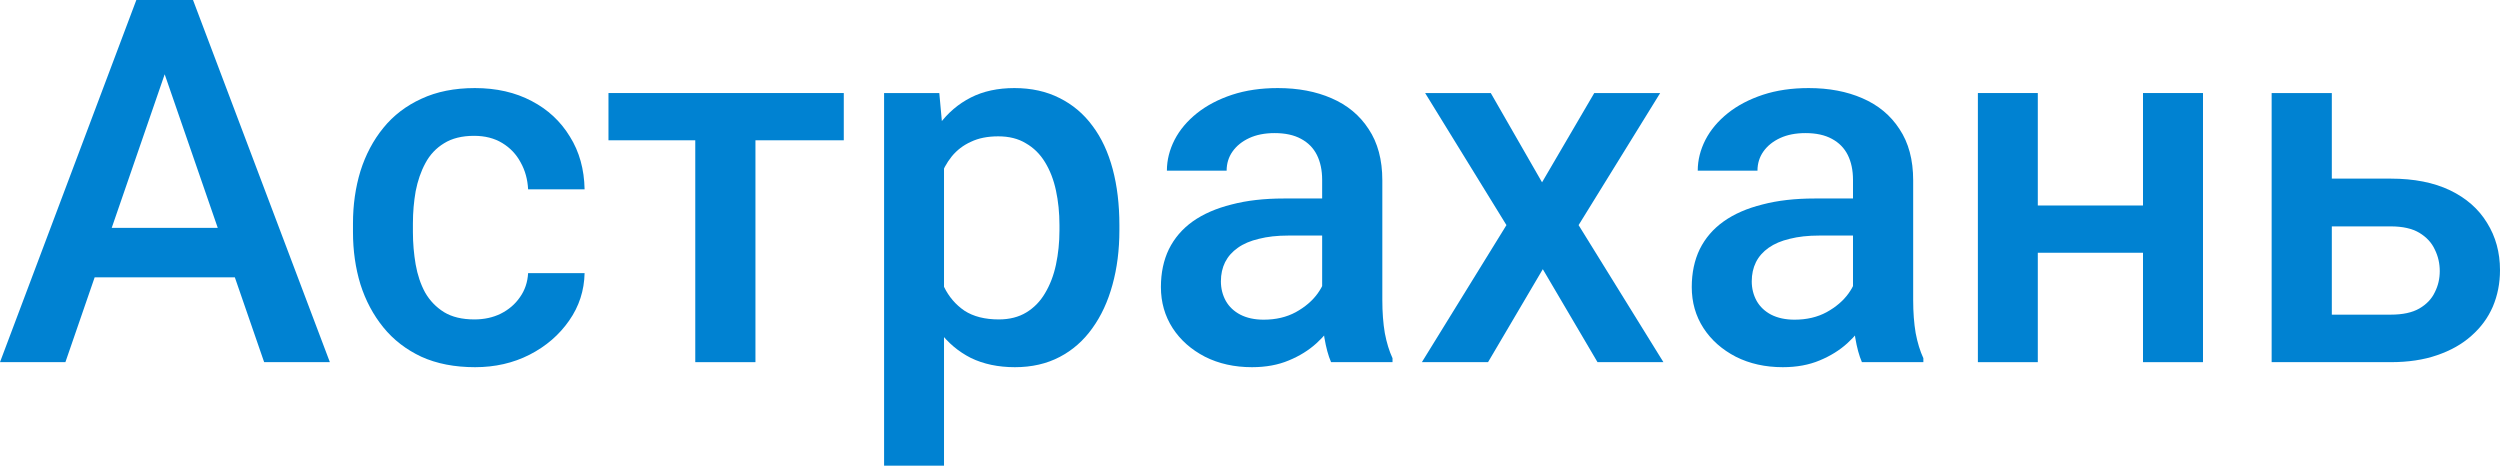 <?xml version="1.0" encoding="UTF-8"?> <svg xmlns="http://www.w3.org/2000/svg" viewBox="0 0 39.258 7.312" fill="none"><path d="M2.727 0.758L1.027 5.687H0L2.141 0H2.797L2.727 0.758ZM4.148 5.687L2.445 0.758L2.371 0H3.031L5.18 5.687H4.148ZM4.066 3.578V4.355H0.973V3.578H4.066Z" fill="#0082D2"></path><path d="M7.449 5.016C7.603 5.016 7.741 4.986 7.863 4.926C7.988 4.863 8.089 4.777 8.164 4.668C8.242 4.559 8.285 4.432 8.293 4.289H9.18C9.174 4.563 9.094 4.811 8.937 5.035C8.781 5.259 8.574 5.438 8.316 5.57C8.059 5.701 7.773 5.766 7.461 5.766C7.138 5.766 6.857 5.711 6.617 5.602C6.378 5.49 6.178 5.336 6.02 5.141C5.861 4.945 5.741 4.72 5.66 4.465C5.582 4.21 5.543 3.936 5.543 3.645V3.508C5.543 3.216 5.582 2.943 5.66 2.687C5.741 2.43 5.861 2.203 6.02 2.008C6.178 1.813 6.378 1.66 6.617 1.551C6.857 1.439 7.137 1.383 7.457 1.383C7.796 1.383 8.092 1.451 8.348 1.586C8.603 1.719 8.803 1.905 8.949 2.145C9.098 2.382 9.174 2.658 9.18 2.973H8.293C8.285 2.816 8.246 2.676 8.176 2.551C8.108 2.423 8.012 2.322 7.887 2.246C7.764 2.171 7.617 2.133 7.445 2.133C7.255 2.133 7.098 2.172 6.973 2.25C6.848 2.326 6.75 2.43 6.68 2.562C6.609 2.693 6.559 2.84 6.527 3.004C6.499 3.165 6.484 3.333 6.484 3.508V3.645C6.484 3.819 6.499 3.988 6.527 4.152C6.556 4.316 6.605 4.464 6.676 4.594C6.749 4.721 6.848 4.824 6.973 4.902C7.098 4.978 7.257 5.016 7.449 5.016Z" fill="#0082D2"></path><path d="M11.863 1.461V5.687H10.918V1.461H11.863ZM13.25 1.461V2.203H9.555V1.461H13.25Z" fill="#0082D2"></path><path d="M14.824 2.273V7.312H13.883V1.461H14.75L14.824 2.273ZM17.578 3.535V3.617C17.578 3.924 17.542 4.21 17.469 4.473C17.398 4.733 17.293 4.961 17.152 5.156C17.014 5.349 16.844 5.499 16.641 5.605C16.437 5.712 16.203 5.766 15.938 5.766C15.674 5.766 15.444 5.717 15.246 5.621C15.051 5.522 14.885 5.383 14.75 5.203C14.615 5.023 14.505 4.813 14.422 4.57C14.341 4.326 14.284 4.057 14.25 3.766V3.449C14.284 3.139 14.341 2.858 14.422 2.605C14.505 2.353 14.615 2.135 14.75 1.953C14.885 1.771 15.051 1.63 15.246 1.531C15.441 1.432 15.669 1.383 15.93 1.383C16.195 1.383 16.431 1.435 16.637 1.539C16.842 1.641 17.016 1.786 17.156 1.977C17.297 2.164 17.402 2.391 17.473 2.656C17.543 2.919 17.578 3.212 17.578 3.535ZM16.637 3.617V3.535C16.637 3.34 16.618 3.159 16.582 2.992C16.546 2.823 16.488 2.674 16.41 2.547C16.332 2.419 16.232 2.32 16.109 2.25C15.99 2.177 15.845 2.141 15.676 2.141C15.509 2.141 15.366 2.169 15.246 2.227C15.126 2.281 15.026 2.358 14.945 2.457C14.865 2.556 14.802 2.672 14.758 2.805C14.714 2.935 14.682 3.077 14.664 3.23V3.988C14.695 4.176 14.749 4.348 14.824 4.504C14.9 4.66 15.007 4.785 15.145 4.879C15.285 4.97 15.465 5.016 15.684 5.016C15.853 5.016 15.997 4.979 16.117 4.906C16.237 4.833 16.335 4.733 16.41 4.605C16.488 4.475 16.546 4.326 16.582 4.156C16.618 3.987 16.637 3.807 16.637 3.617Z" fill="#0082D2"></path><path d="M20.762 4.84V2.824C20.762 2.673 20.734 2.543 20.68 2.434C20.625 2.324 20.542 2.24 20.43 2.18C20.32 2.12 20.182 2.09 20.016 2.09C19.862 2.09 19.729 2.116 19.617 2.168C19.505 2.22 19.418 2.29 19.355 2.379C19.293 2.467 19.262 2.568 19.262 2.68H18.324C18.324 2.513 18.365 2.352 18.445 2.195C18.526 2.039 18.643 1.9 18.797 1.777C18.951 1.655 19.134 1.559 19.348 1.488C19.561 1.418 19.801 1.383 20.066 1.383C20.384 1.383 20.665 1.436 20.91 1.543C21.158 1.65 21.352 1.811 21.492 2.027C21.635 2.241 21.707 2.509 21.707 2.832V4.711C21.707 4.904 21.72 5.077 21.746 5.23C21.775 5.382 21.815 5.513 21.867 5.625V5.687H20.902C20.858 5.586 20.823 5.457 20.797 5.301C20.773 5.142 20.762 4.988 20.762 4.84ZM20.898 3.117L20.906 3.699H20.23C20.056 3.699 19.902 3.716 19.77 3.75C19.637 3.781 19.526 3.828 19.438 3.891C19.349 3.953 19.283 4.029 19.238 4.117C19.194 4.206 19.172 4.306 19.172 4.418C19.172 4.53 19.198 4.633 19.25 4.727C19.302 4.818 19.378 4.889 19.477 4.941C19.578 4.993 19.701 5.02 19.844 5.02C20.036 5.02 20.204 4.98 20.348 4.902C20.493 4.822 20.608 4.724 20.691 4.609C20.775 4.492 20.819 4.382 20.824 4.277L21.129 4.695C21.098 4.802 21.044 4.917 20.969 5.039C20.893 5.161 20.794 5.279 20.672 5.391C20.552 5.5 20.408 5.59 20.238 5.66C20.072 5.73 19.879 5.766 19.66 5.766C19.384 5.766 19.138 5.711 18.922 5.602C18.706 5.49 18.536 5.34 18.414 5.152C18.292 4.962 18.23 4.747 18.23 4.508C18.23 4.284 18.272 4.086 18.355 3.914C18.441 3.74 18.566 3.594 18.73 3.477C18.897 3.359 19.1 3.271 19.34 3.211C19.579 3.148 19.853 3.117 20.16 3.117H20.898Z" fill="#0082D2"></path><path d="M23.41 1.461L24.215 2.863L25.035 1.461H26.07L24.789 3.535L26.121 5.687H25.086L24.227 4.227L23.367 5.687H22.328L23.656 3.535L22.379 1.461H23.41Z" fill="#0082D2"></path><path d="M29.098 4.84V2.824C29.098 2.673 29.07 2.543 29.016 2.434C28.961 2.324 28.878 2.24 28.766 2.18C28.656 2.12 28.518 2.09 28.352 2.09C28.198 2.09 28.065 2.116 27.953 2.168C27.841 2.22 27.754 2.29 27.691 2.379C27.629 2.467 27.598 2.568 27.598 2.68H26.66C26.66 2.513 26.701 2.352 26.781 2.195C26.862 2.039 26.979 1.9 27.133 1.777C27.286 1.655 27.47 1.559 27.684 1.488C27.897 1.418 28.137 1.383 28.402 1.383C28.72 1.383 29.001 1.436 29.246 1.543C29.494 1.65 29.688 1.811 29.828 2.027C29.971 2.241 30.043 2.509 30.043 2.832V4.711C30.043 4.904 30.056 5.077 30.082 5.23C30.111 5.382 30.151 5.513 30.203 5.625V5.687H29.238C29.194 5.586 29.159 5.457 29.133 5.301C29.109 5.142 29.098 4.988 29.098 4.84ZM29.234 3.117L29.242 3.699H28.567C28.392 3.699 28.238 3.716 28.105 3.75C27.973 3.781 27.862 3.828 27.773 3.891C27.685 3.953 27.618 4.029 27.574 4.117C27.53 4.206 27.508 4.306 27.508 4.418C27.508 4.53 27.534 4.633 27.586 4.727C27.638 4.818 27.714 4.889 27.812 4.941C27.914 4.993 28.037 5.02 28.18 5.02C28.372 5.02 28.54 4.98 28.684 4.902C28.829 4.822 28.944 4.724 29.027 4.609C29.111 4.492 29.155 4.382 29.16 4.277L29.465 4.695C29.434 4.802 29.38 4.917 29.305 5.039C29.229 5.161 29.13 5.279 29.008 5.391C28.888 5.5 28.743 5.59 28.574 5.66C28.407 5.73 28.215 5.766 27.996 5.766C27.72 5.766 27.474 5.711 27.258 5.602C27.042 5.49 26.872 5.34 26.75 5.152C26.627 4.962 26.566 4.747 26.566 4.508C26.566 4.284 26.608 4.086 26.691 3.914C26.777 3.74 26.902 3.594 27.067 3.477C27.233 3.359 27.436 3.271 27.676 3.211C27.915 3.148 28.189 3.117 28.496 3.117H29.234Z" fill="#0082D2"></path><path d="M33.914 3.227V3.969H31.727V3.227H33.914ZM32 1.461V5.687H31.059V1.461H32ZM34.594 1.461V5.687H33.652V1.461H34.594Z" fill="#0082D2"></path><path d="M36.297 2.805H37.543C37.908 2.805 38.217 2.866 38.473 2.988C38.728 3.111 38.922 3.281 39.055 3.5C39.19 3.716 39.258 3.964 39.258 4.242C39.258 4.448 39.22 4.639 39.145 4.816C39.069 4.991 38.957 5.143 38.809 5.273C38.663 5.404 38.483 5.505 38.269 5.578C38.059 5.651 37.816 5.687 37.543 5.687H35.672V1.461H36.617V4.941H37.543C37.73 4.941 37.88 4.909 37.992 4.844C38.104 4.779 38.185 4.694 38.234 4.59C38.287 4.486 38.312 4.375 38.312 4.258C38.312 4.138 38.287 4.025 38.234 3.918C38.185 3.811 38.104 3.724 37.992 3.656C37.88 3.589 37.73 3.555 37.543 3.555H36.297V2.805Z" fill="#0082D2"></path></svg> 